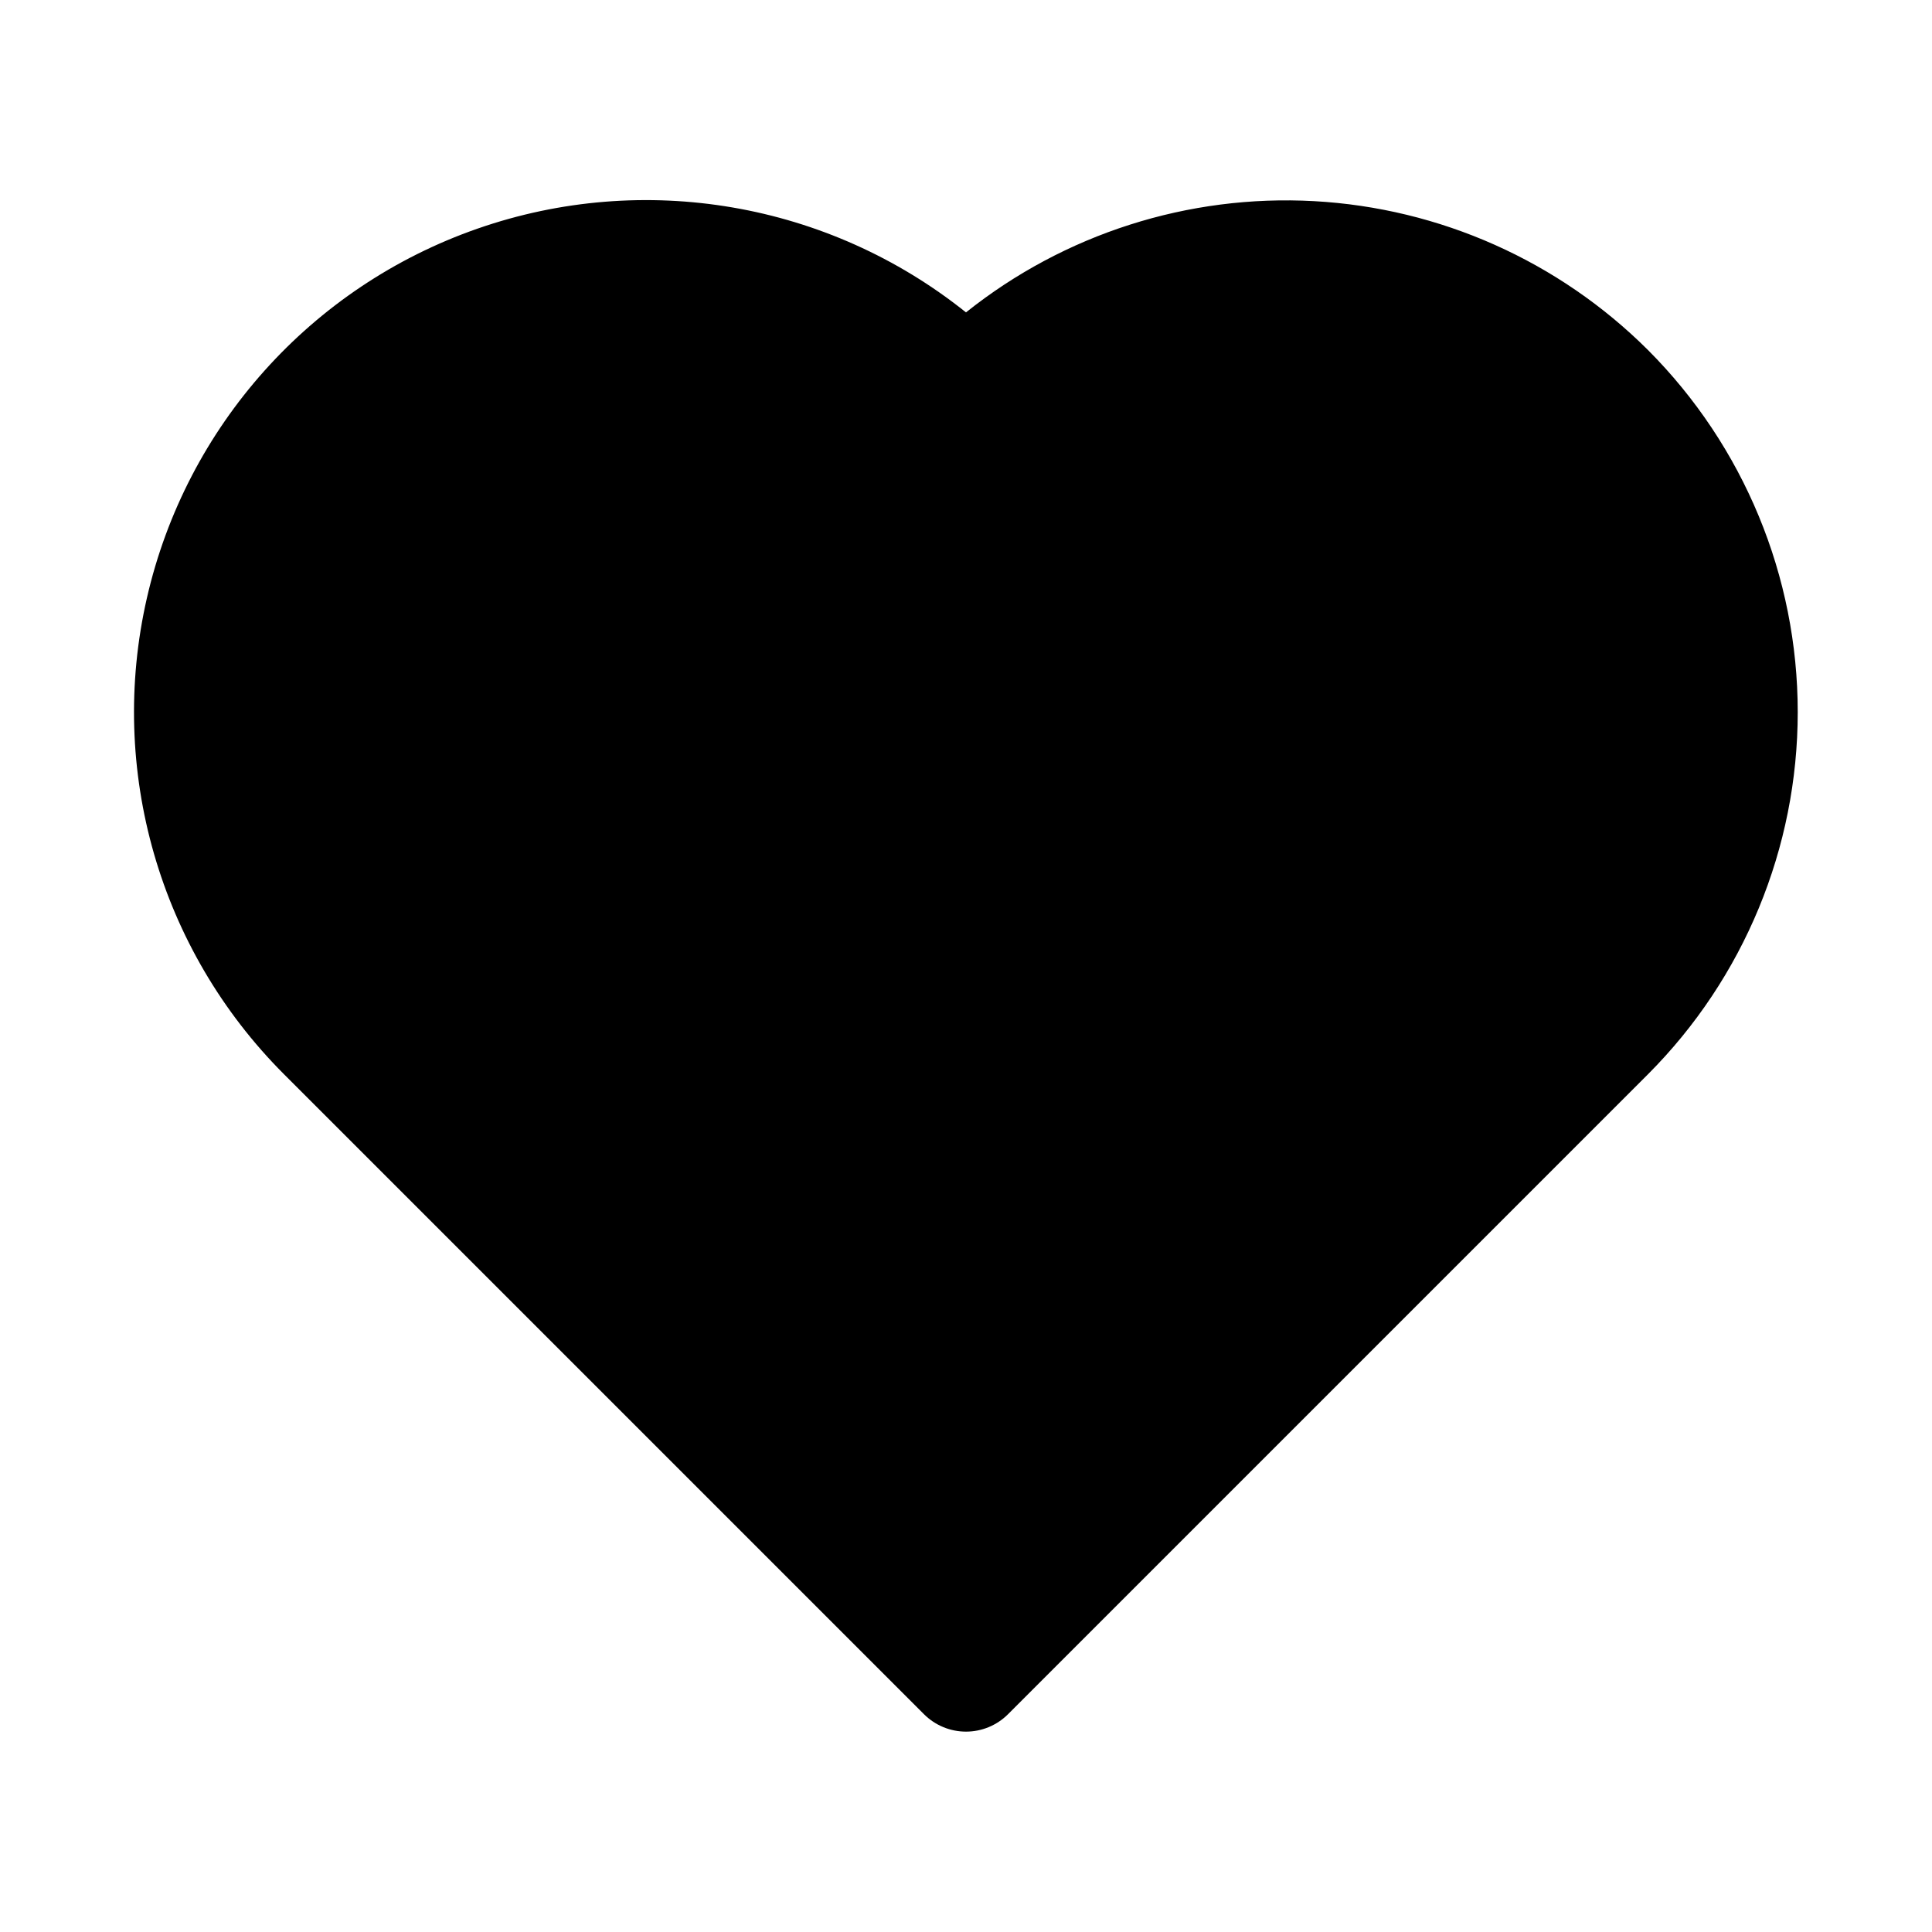 <?xml version="1.0" encoding="UTF-8"?>
<!-- The Best Svg Icon site in the world: iconSvg.co, Visit us! https://iconsvg.co -->
<svg fill="#000000" width="800px" height="800px" version="1.1" viewBox="144 144 512 512" xmlns="http://www.w3.org/2000/svg">
 <path d="m580.72 236.75c-23.641-23.566-55.129-37.605-88.461-39.445-33.332-1.836-66.172 8.656-92.262 29.48-36.461-29.184-85.367-37.566-129.46-22.191s-77.191 52.348-87.605 97.871c-10.414 45.527 3.312 93.207 36.344 126.23l169.59 169.59c2.953 2.953 6.957 4.613 11.137 4.613 4.176 0 8.18-1.66 11.133-4.613l169.59-169.59c25.418-25.473 39.691-59.988 39.691-95.973 0-35.98-14.273-70.496-39.691-95.969z"/>
</svg>